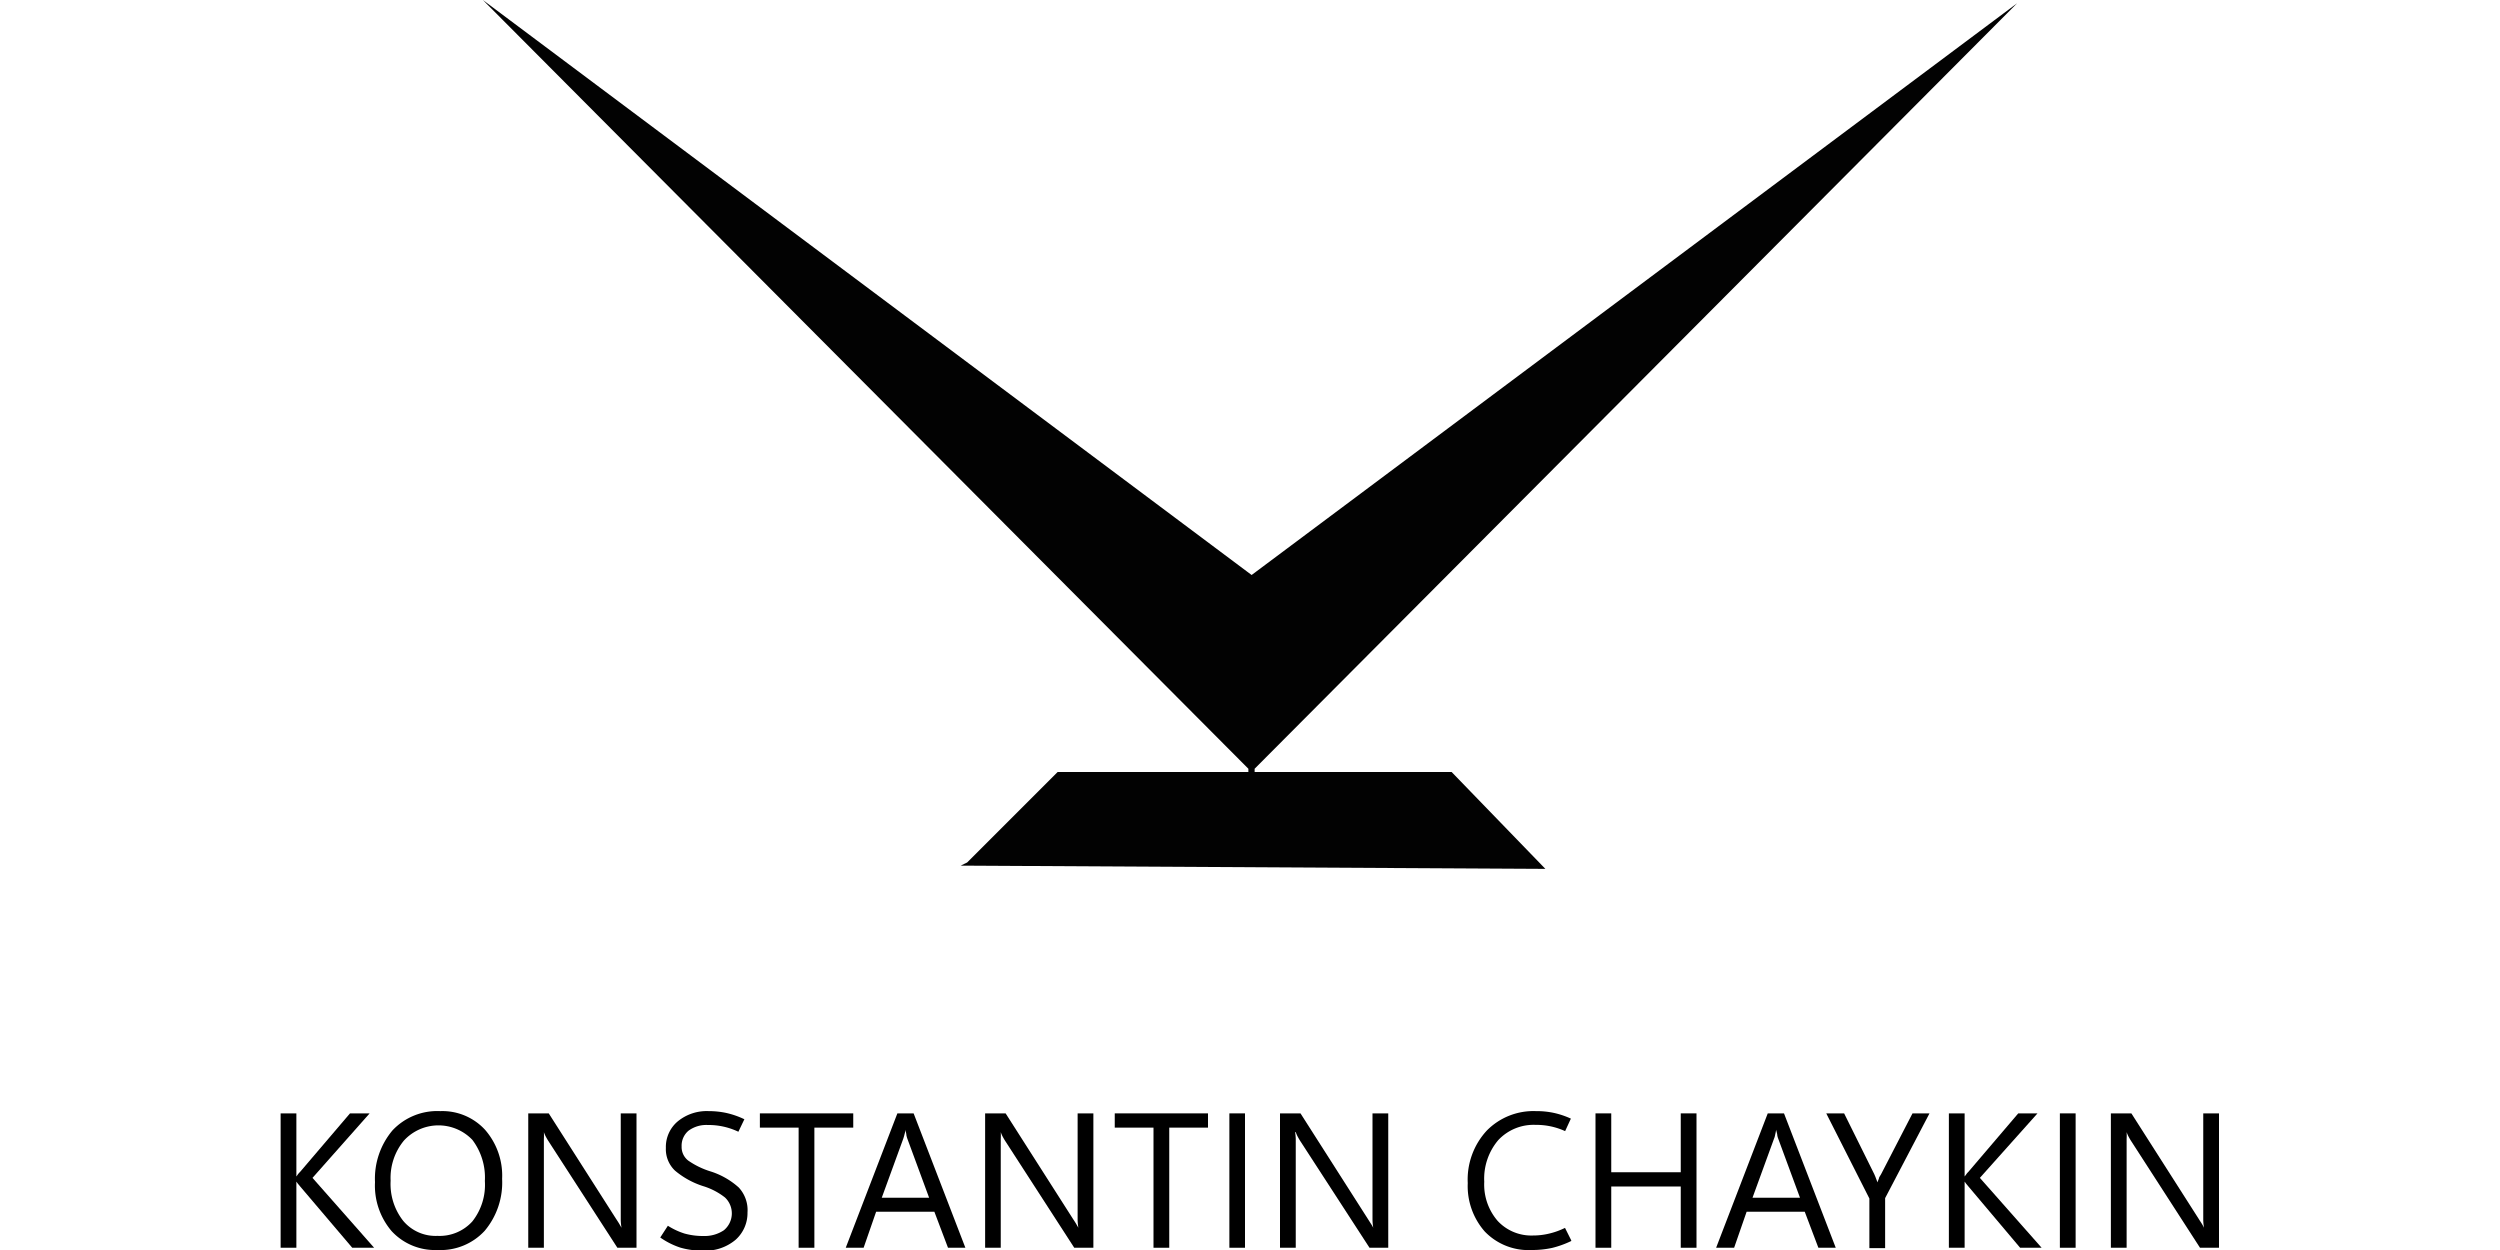 <?xml version="1.0" encoding="UTF-8"?> <svg xmlns="http://www.w3.org/2000/svg" id="图层_1" data-name="图层 1" viewBox="0 0 200 100"><rect width="200" height="100" style="fill:none"></rect><path d="M38.63,0l61.5,46L161.37.26l-61,61.24v.26h15.76l7.5,7.75-46.78-.26.52-.25,7.24-7.24H99.87V61.5Z" transform="translate(0)" style="fill:#020202;fill-rule:evenodd"></path><path d="M29.93,99.82H28.18L24,94.9l-.19-.23-.1-.14h0v5.29H22.45V89.07h1.26v5.05h0l.12-.17a1.54,1.54,0,0,1,.17-.19l4-4.69h1.57L25,94.23l4.93,5.59Z" transform="translate(0)"></path><path d="M35,100a4.72,4.72,0,0,1-3.67-1.51A5.61,5.61,0,0,1,30,94.57a6,6,0,0,1,1.4-4.14,4.91,4.91,0,0,1,3.82-1.54,4.63,4.63,0,0,1,3.59,1.5,5.58,5.58,0,0,1,1.36,3.92,6,6,0,0,1-1.4,4.16A4.8,4.8,0,0,1,35,100Zm0-1.13a3.53,3.53,0,0,0,2.79-1.16,4.72,4.72,0,0,0,1-3.23,5,5,0,0,0-1-3.29,3.75,3.75,0,0,0-5.48.06,4.69,4.69,0,0,0-1.06,3.21,4.77,4.77,0,0,0,1,3.2A3.38,3.38,0,0,0,35,98.87Z" transform="translate(0)"></path><path d="M50.93,99.82H49.39l-5.54-8.57c-.07-.11-.13-.22-.19-.33a2.63,2.63,0,0,1-.15-.35h0a4.54,4.54,0,0,1,0,.54c0,.25,0,.56,0,.94v7.77H42.26V89.07H43.9l5.38,8.43c.12.18.21.32.28.44l.16.28h0a4.19,4.19,0,0,1-.06-.63c0-.26,0-.58,0-1V89.07h1.26V99.82Z" transform="translate(0)"></path><path d="M52.82,99l.61-.94a5.58,5.58,0,0,0,1.32.62,5.48,5.48,0,0,0,1.54.2,2.75,2.75,0,0,0,1.62-.46A1.75,1.75,0,0,0,58,95.8a5.35,5.35,0,0,0-1.75-.91A6.64,6.64,0,0,1,54,93.65a2.36,2.36,0,0,1-.73-1.81,2.67,2.67,0,0,1,.95-2.13,3.65,3.65,0,0,1,2.49-.82,6.62,6.62,0,0,1,1.41.15,6.79,6.79,0,0,1,1.43.5l-.48,1A5.53,5.53,0,0,0,56.62,90a2.4,2.4,0,0,0-1.53.45,1.56,1.56,0,0,0-.56,1.26,1.37,1.37,0,0,0,.52,1.13,6.46,6.46,0,0,0,1.72.85A6.13,6.13,0,0,1,59.1,95,2.66,2.66,0,0,1,59.8,97a2.86,2.86,0,0,1-.95,2.18,3.76,3.76,0,0,1-2.65.87,6.21,6.21,0,0,1-1.77-.24A6.07,6.07,0,0,1,52.82,99Z" transform="translate(0)"></path><path d="M68.25,90.21h-3.1v9.61H63.89V90.21h-3.1V89.07h7.47v1.14Z" transform="translate(0)"></path><path d="M67.66,99.82l4.13-10.75h1.3l4.14,10.75H75.84l-1.09-2.88H70.09l-1,2.88Zm2.85-4h3.82l-1.74-4.72a2.24,2.24,0,0,1-.08-.29c0-.12-.05-.26-.08-.43h0c0,.15-.05.29-.08.41s-.06.22-.09.31l-1.72,4.72Z" transform="translate(0)"></path><path d="M87.48,99.82H85.94L80.4,91.25c-.07-.11-.13-.22-.19-.33a2.63,2.63,0,0,1-.15-.35h0a4.54,4.54,0,0,1,0,.54c0,.25,0,.56,0,.94v7.77H78.81V89.07h1.64l5.38,8.43c.12.18.21.32.28.44l.16.28h0a4.19,4.19,0,0,1-.06-.63c0-.26,0-.58,0-1V89.07h1.26V99.82Z" transform="translate(0)"></path><path d="M96.64,90.21h-3.1v9.61H92.28V90.21h-3.1V89.07h7.46v1.14Z" transform="translate(0)"></path><path d="M99.6,99.82H98.35V89.07H99.6Z" transform="translate(0)"></path><path d="M111.1,99.82h-1.54L104,91.25c-.07-.11-.13-.22-.19-.33a2.63,2.63,0,0,1-.15-.35h-.05a4.54,4.54,0,0,1,.05.54c0,.25,0,.56,0,.94v7.77h-1.26V89.07h1.64l5.38,8.43.28.44a2.46,2.46,0,0,1,.16.28h0a4.19,4.19,0,0,1-.06-.63c0-.26,0-.58,0-1V89.07h1.26V99.82Z" transform="translate(0)"></path><path d="M125.7,99.28a7.79,7.79,0,0,1-1.52.55,7.43,7.43,0,0,1-1.61.17,4.85,4.85,0,0,1-3.79-1.48,5.5,5.5,0,0,1-1.36-3.87,5.77,5.77,0,0,1,1.52-4.2,5.23,5.23,0,0,1,3.94-1.56,6.52,6.52,0,0,1,1.42.14,6.69,6.69,0,0,1,1.37.46l-.46,1a5.52,5.52,0,0,0-2.35-.5,3.87,3.87,0,0,0-3,1.22,4.77,4.77,0,0,0-1.12,3.33,4.45,4.45,0,0,0,1.07,3.13,3.67,3.67,0,0,0,2.83,1.17,5.47,5.47,0,0,0,1.28-.15,5.82,5.82,0,0,0,1.28-.46l.5,1Z" transform="translate(0)"></path><path d="M135.72,99.82h-1.26v-4.9H128.9v4.9h-1.26V89.07h1.26v4.71h5.56V89.07h1.26Z" transform="translate(0)"></path><path d="M137.29,99.82l4.13-10.75h1.3l4.14,10.75h-1.39l-1.09-2.88h-4.65l-1,2.88h-1.41Zm2.85-4H144l-1.74-4.72a1.3,1.3,0,0,1-.08-.29c0-.12-.06-.26-.09-.43h0a3.73,3.73,0,0,1-.08.41,1.26,1.26,0,0,1-.09.31l-1.72,4.72Z" transform="translate(0)"></path><path d="M154.36,89.07l-3.55,6.78v4h-1.26V95.88l-3.45-6.81h1.43l2.41,4.86.09.21.17.45h0a2.12,2.12,0,0,1,.11-.29c0-.11.11-.24.18-.37L153,89.07Z" transform="translate(0)"></path><path d="M163.37,99.82h-1.76l-4.15-4.92-.19-.23a1.36,1.36,0,0,0-.1-.14h0v5.29h-1.26V89.07h1.26v5.05h0l.13-.17a1,1,0,0,1,.16-.19l4-4.69H163l-4.61,5.16,4.94,5.59Z" transform="translate(0)"></path><path d="M166.05,99.82h-1.26V89.07h1.26Z" transform="translate(0)"></path><path d="M177.55,99.82H176l-5.53-8.57c-.07-.11-.13-.22-.19-.33a2.63,2.63,0,0,1-.15-.35h0a4.54,4.54,0,0,1,0,.54c0,.25,0,.56,0,.94v7.77h-1.26V89.07h1.64l5.38,8.43c.11.18.21.32.28.44s.12.22.15.28h0a4.19,4.19,0,0,1-.06-.63c0-.26,0-.58,0-1V89.07h1.26V99.82Z" transform="translate(0)"></path></svg> 